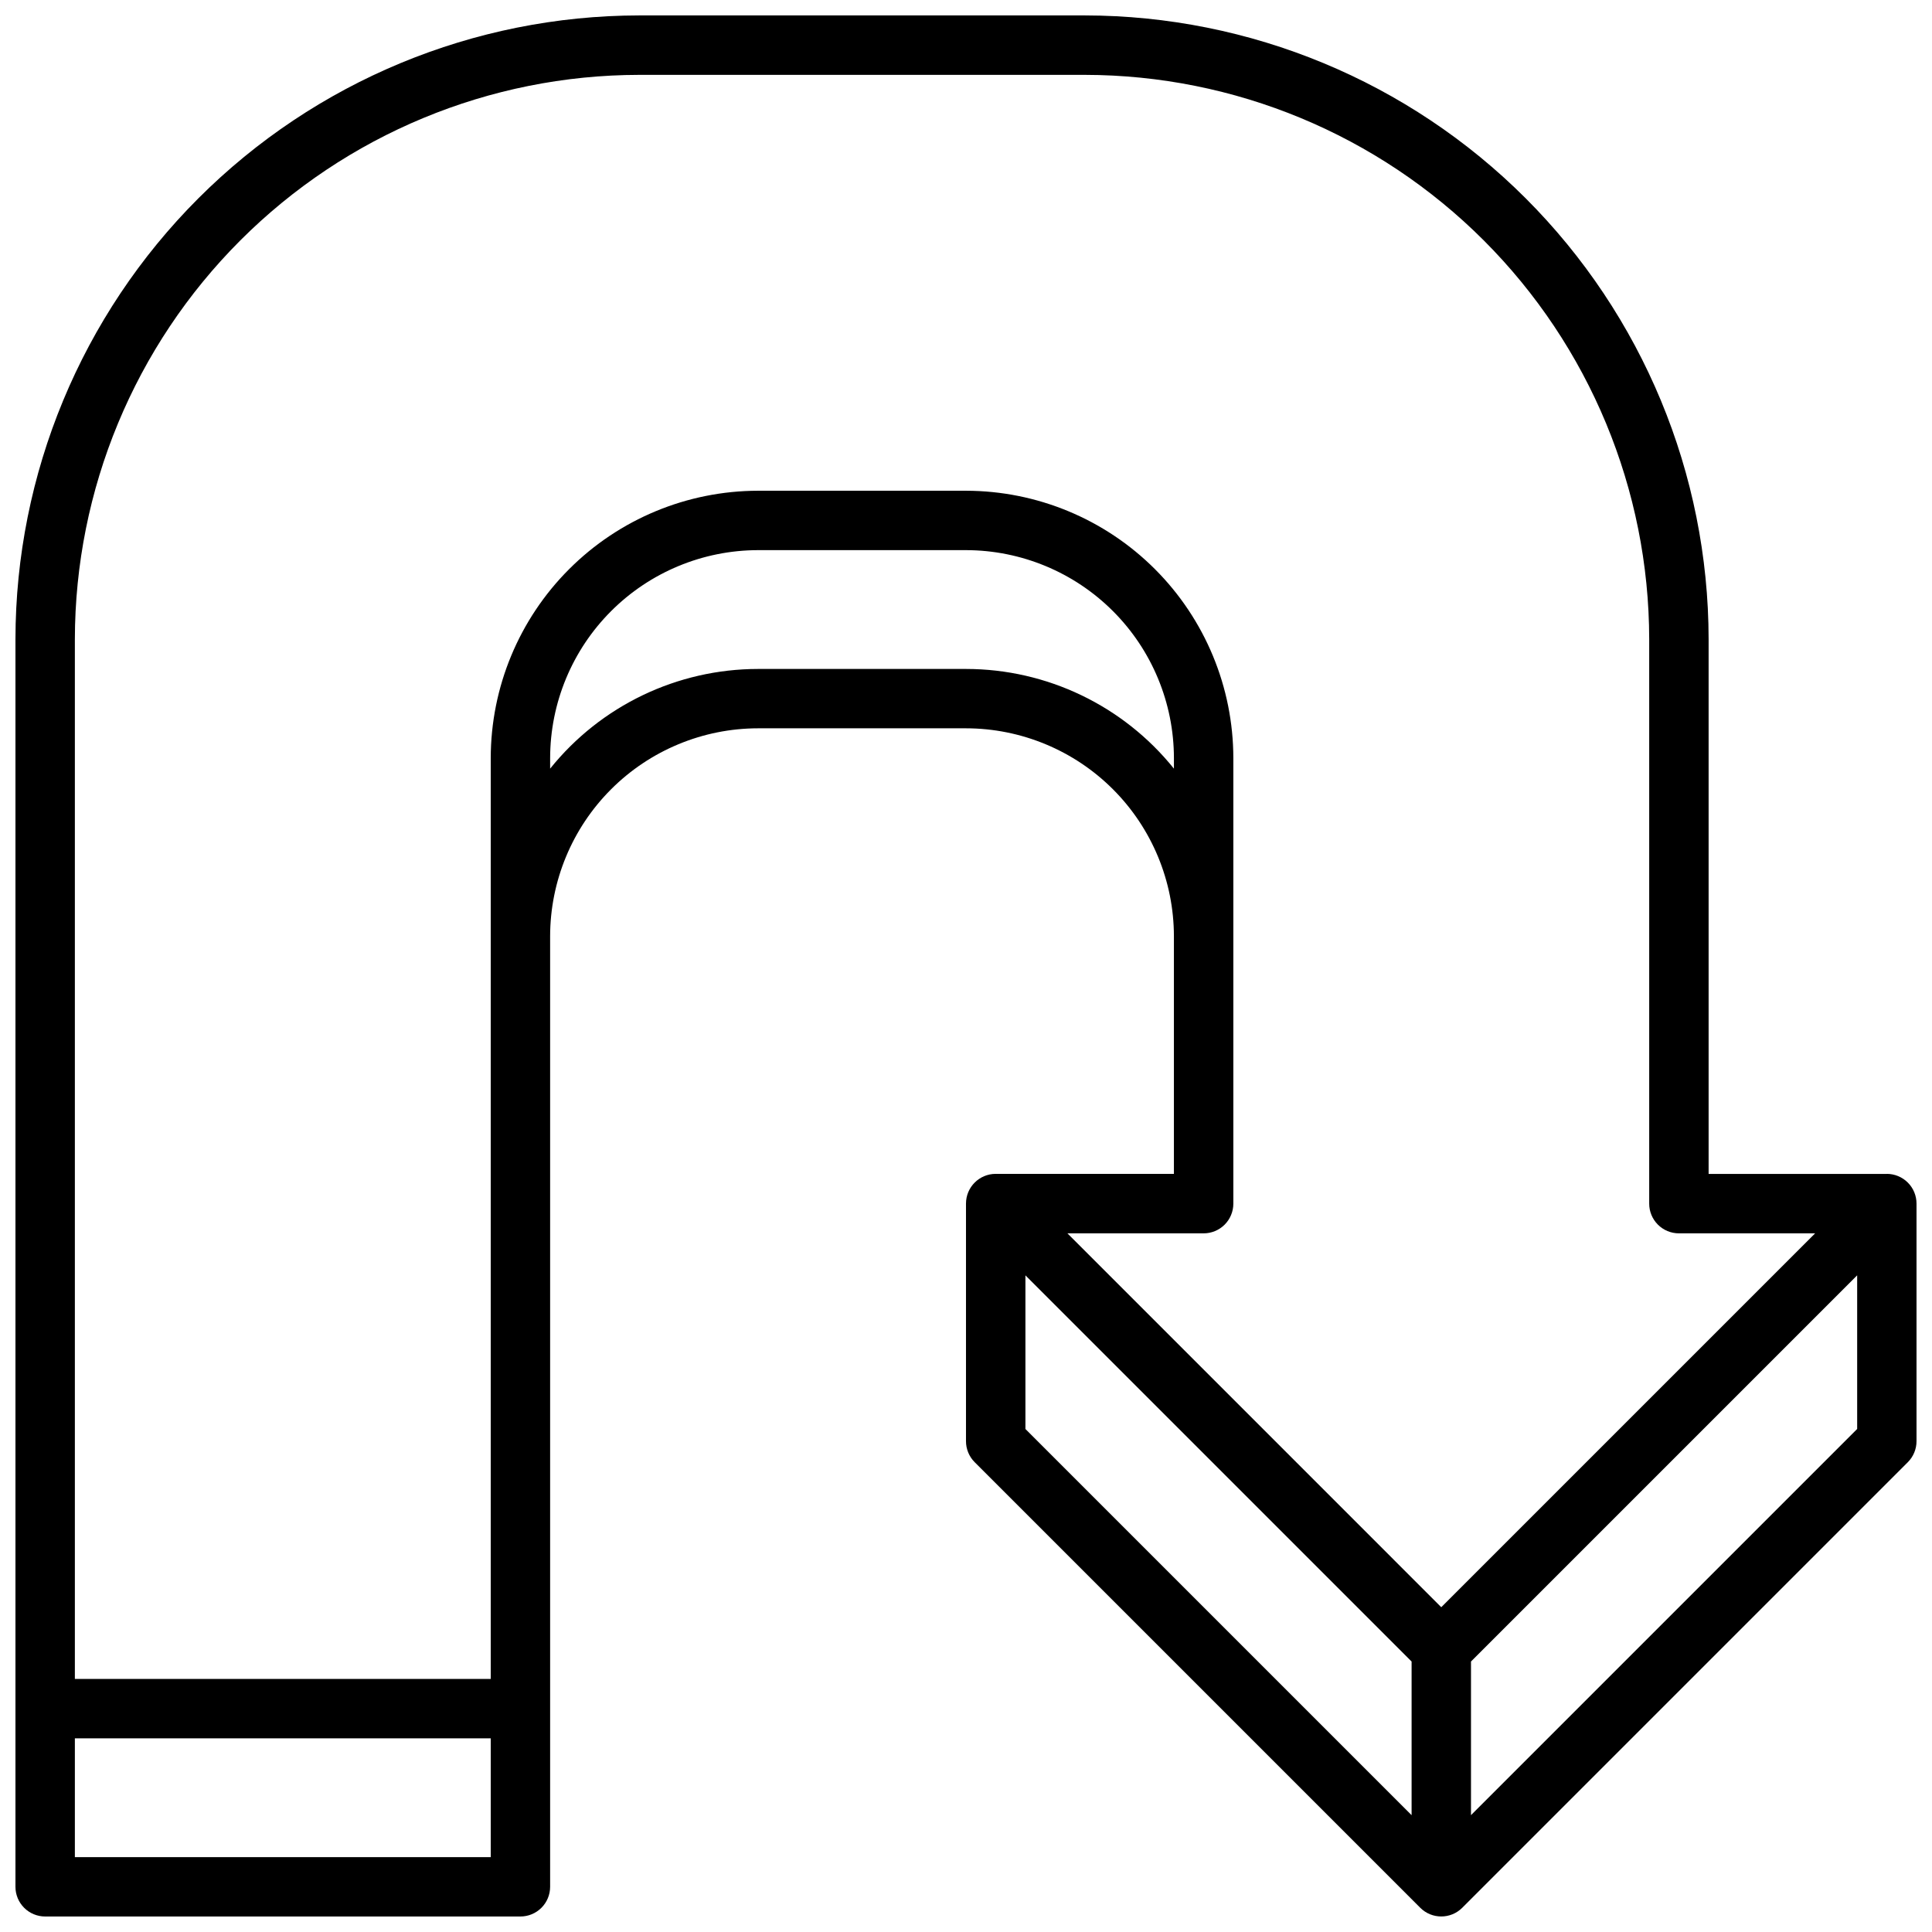 <?xml version="1.0" encoding="UTF-8"?>
<!-- The Best Svg Icon site in the world: iconSvg.co, Visit us! https://iconsvg.co -->
<svg width="800px" height="800px" version="1.1" viewBox="144 144 512 512" xmlns="http://www.w3.org/2000/svg">
 <defs>
  <clipPath id="a">
   <path d="m148.09 148.09h503.81v503.81h-503.81z"/>
  </clipPath>
 </defs>
 <g clip-path="url(#a)">
  <path d="m644.03 455.1h-47.23v-141.7c-0.051-43.828-17.48-85.848-48.473-116.84-30.992-30.992-73.012-48.426-116.84-48.473h-118.08c-43.828 0.047-85.848 17.48-116.84 48.473-30.992 30.992-48.426 73.012-48.473 116.84v330.62c0 2.086 0.828 4.09 2.305 5.566 1.477 1.477 3.481 2.305 5.566 2.305h125.95c2.09 0 4.09-0.828 5.566-2.305 1.477-1.477 2.305-3.481 2.305-5.566v-251.91c0.02-14.609 5.828-28.613 16.16-38.945 10.328-10.328 24.336-16.141 38.945-16.156h55.105c14.609 0.016 28.613 5.828 38.945 16.156 10.328 10.332 16.141 24.336 16.156 38.945v62.977h-47.23c-4.348 0-7.871 3.527-7.871 7.875v62.977-0.004c0 2.09 0.828 4.09 2.305 5.566l118.08 118.08c3.074 3.07 8.055 3.07 11.129 0l118.08-118.08c1.477-1.477 2.305-3.477 2.305-5.566v-62.973c0-2.09-0.828-4.094-2.305-5.566-1.477-1.477-3.481-2.309-5.566-2.309zm-369.98 181.06h-110.21v-31.488h110.21zm125.95-314.88h-55.105c-21.422 0.008-41.688 9.723-55.105 26.418v-2.801c0.02-14.609 5.828-28.617 16.16-38.945 10.328-10.332 24.336-16.141 38.945-16.16h55.105c14.609 0.02 28.613 5.828 38.945 16.16 10.328 10.328 16.141 24.336 16.156 38.945v2.801c-13.418-16.695-33.684-26.41-55.102-26.418zm62.977 149.57c2.086 0 4.09-0.832 5.566-2.305 1.473-1.477 2.305-3.481 2.305-5.566v-118.08c-0.023-18.785-7.496-36.789-20.777-50.07-13.281-13.285-31.289-20.754-50.07-20.777h-55.105c-18.785 0.023-36.789 7.492-50.07 20.777-13.285 13.281-20.754 31.285-20.777 50.07v244.03h-110.21v-275.52c0.047-39.656 15.816-77.672 43.859-105.71 28.039-28.043 66.055-43.812 105.71-43.859h118.08c39.652 0.047 77.672 15.816 105.71 43.859 28.039 28.039 43.812 66.055 43.855 105.71v149.57c0 2.086 0.828 4.09 2.305 5.566 1.477 1.473 3.481 2.305 5.566 2.305h36.102l-99.078 99.078-99.074-99.078zm-47.23 11.133 102.34 102.34v40.715l-102.34-102.34zm118.08 143.05v-40.715l102.34-102.34v40.715z"/>
 </g>
</svg>